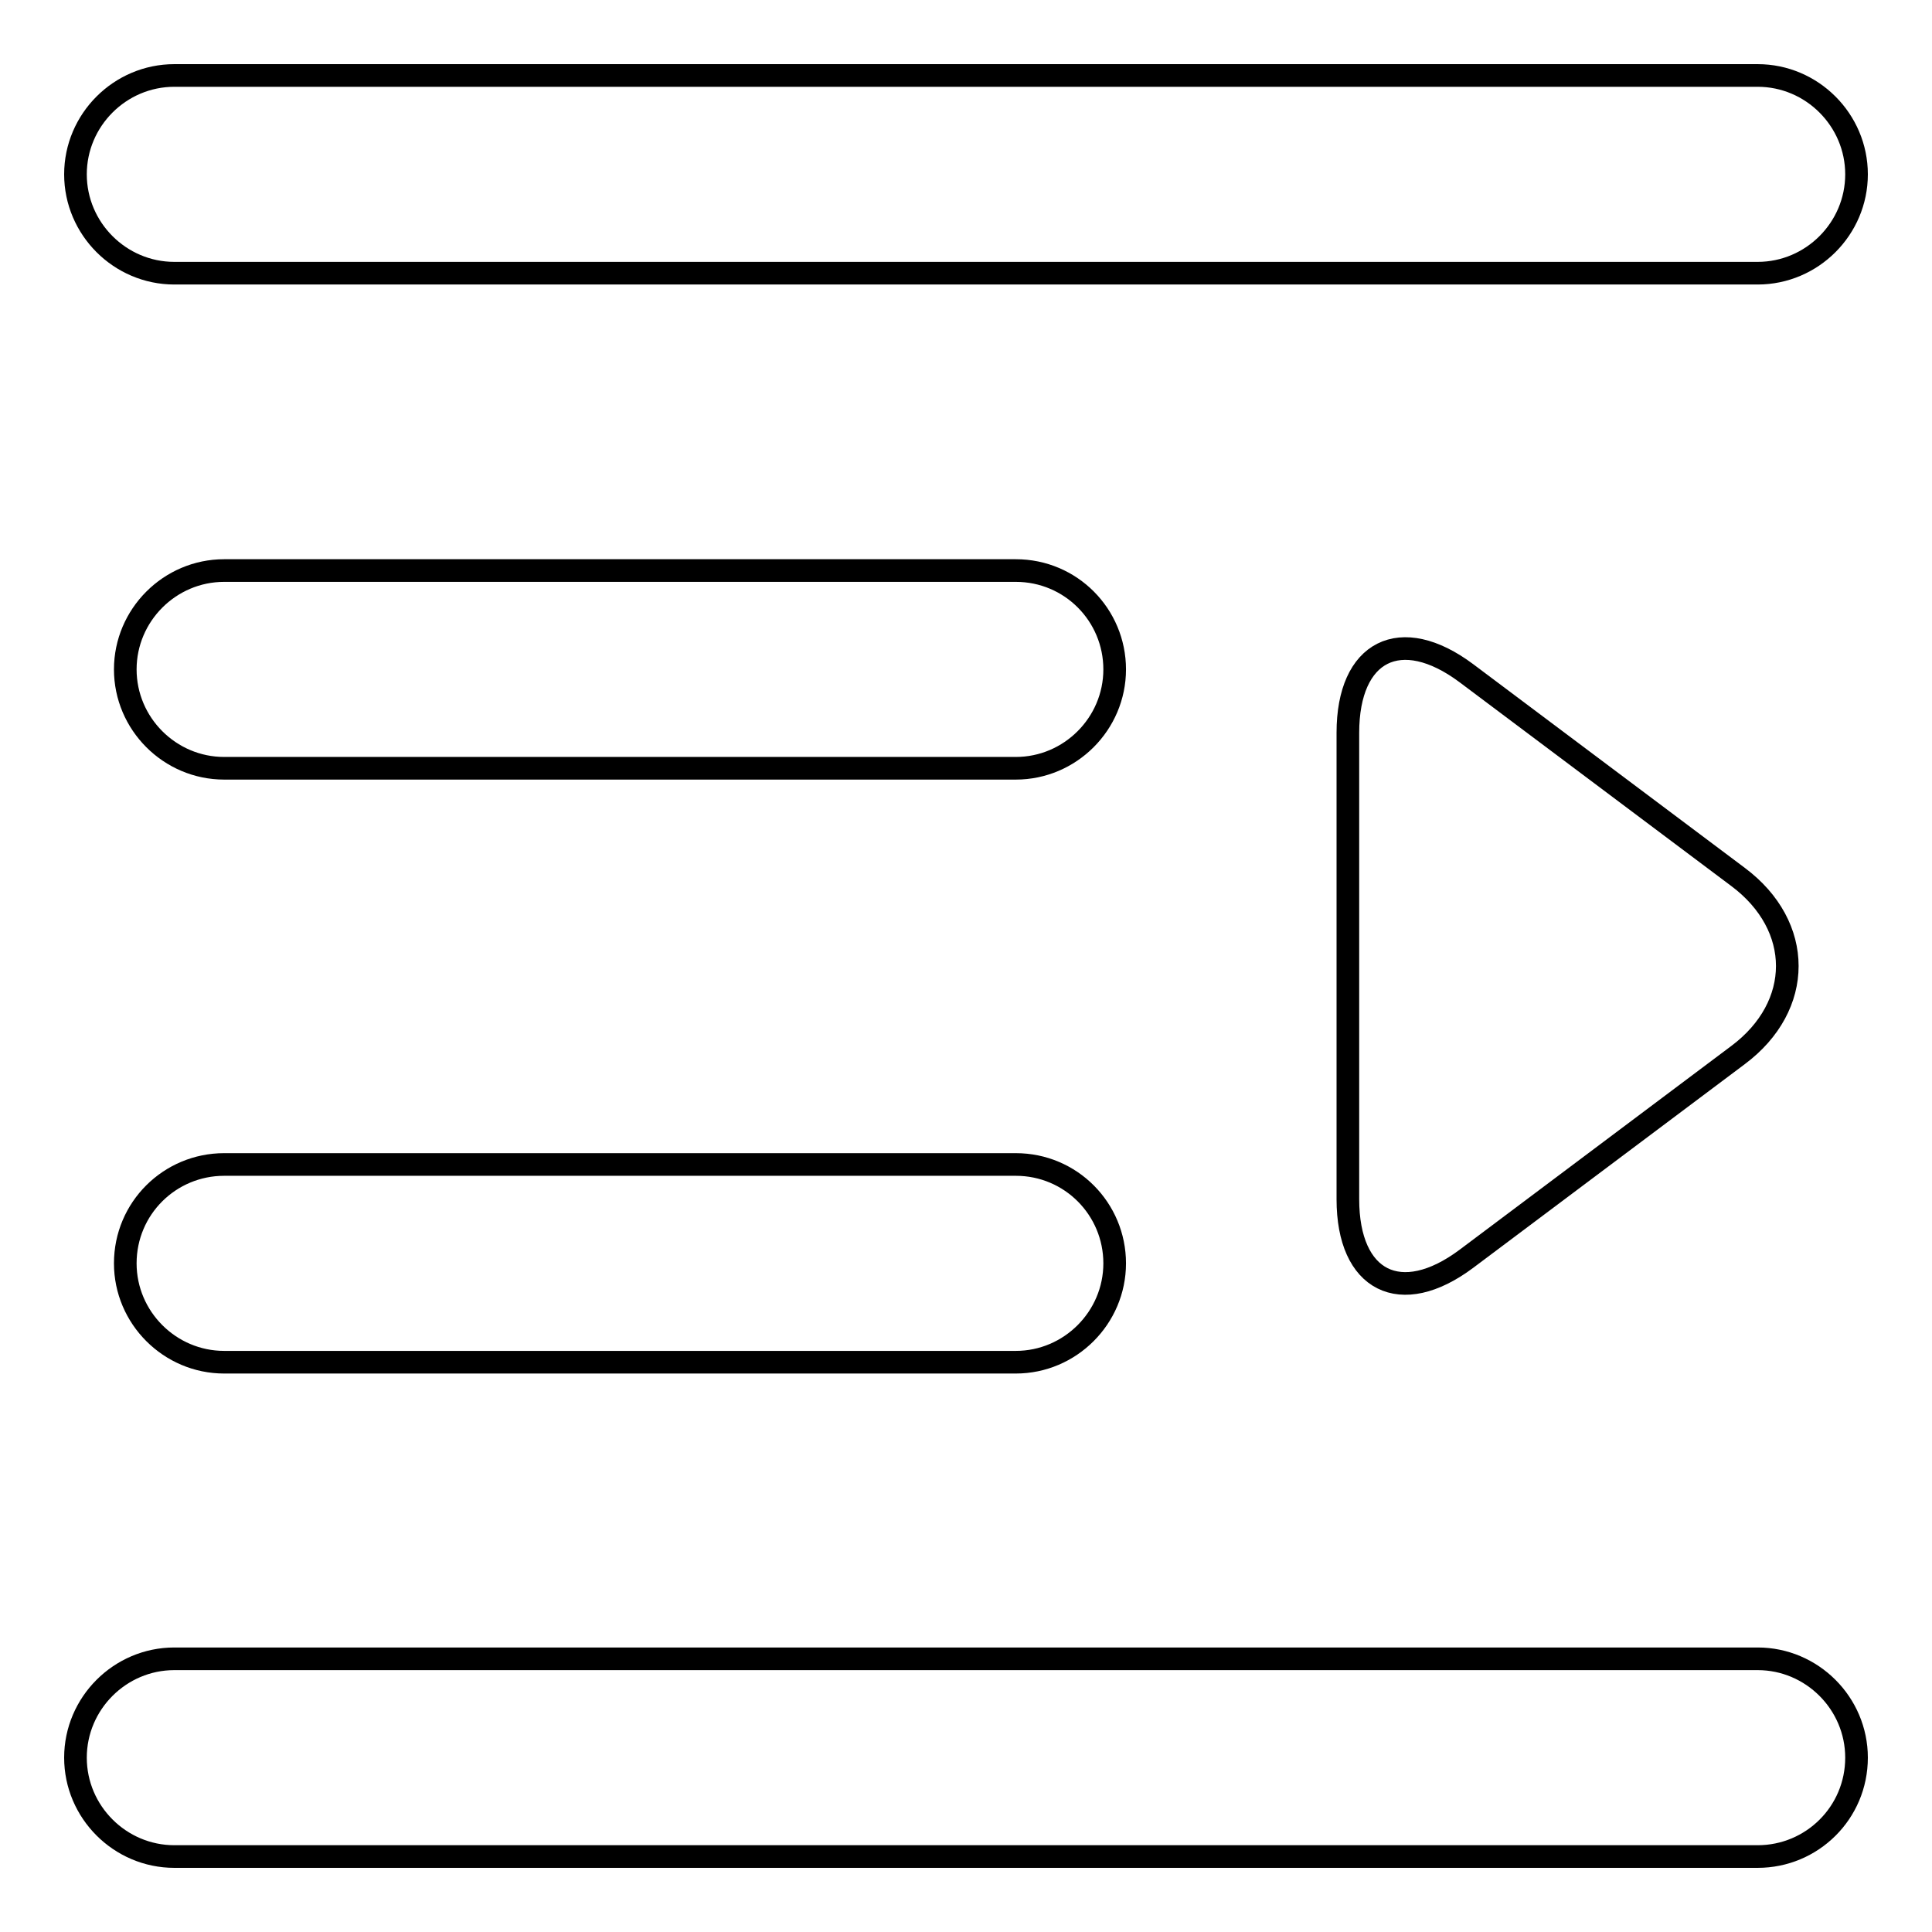 <?xml version="1.0" encoding="utf-8"?>
<!-- Svg Vector Icons : http://www.onlinewebfonts.com/icon -->
<!DOCTYPE svg PUBLIC "-//W3C//DTD SVG 1.1//EN" "http://www.w3.org/Graphics/SVG/1.1/DTD/svg11.dtd">
<svg version="1.1" xmlns="http://www.w3.org/2000/svg" xmlns:xlink="http://www.w3.org/1999/xlink" x="0px" y="0px" viewBox="0 0 256 256" enable-background="new 0 0 256 256" xml:space="preserve">
<g><g><path stroke-width="3" fill-opacity="0" stroke="#000000"  d="M194.3,89.2l36,27c8.7,6.5,8.7,17.1,0,23.6l-36,27c-8.7,6.5-15.7,3-15.7-7.9V97.1C178.6,86.2,185.6,82.7,194.3,89.2L194.3,89.2z M246,23.1c0,7.2-5.9,13.1-13.1,13.1H23.1c-7.2,0-13.1-5.9-13.1-13.1C10,15.9,15.9,10,23.1,10h209.8C240.1,10,246,15.9,246,23.1L246,23.1z M246,232.9c0,7.3-5.9,13.1-13.1,13.1H23.1c-7.2,0-13.1-5.9-13.1-13.1c0-7.2,5.9-13.1,13.1-13.1h209.8C240.1,219.8,246,225.7,246,232.9L246,232.9z M134.6,101.8H29.7c-7.2,0-13.1-5.9-13.1-13.1c0-7.2,5.9-13.1,13.1-13.1h104.9c7.3,0,13.1,5.9,13.1,13.1C147.7,95.9,141.8,101.8,134.6,101.8z M134.6,180.5H29.7c-7.2,0-13.1-5.9-13.1-13.1c0-7.3,5.9-13.1,13.1-13.1h104.9c7.3,0,13.1,5.9,13.1,13.1S141.8,180.5,134.6,180.5z"/></g></g>
</svg>